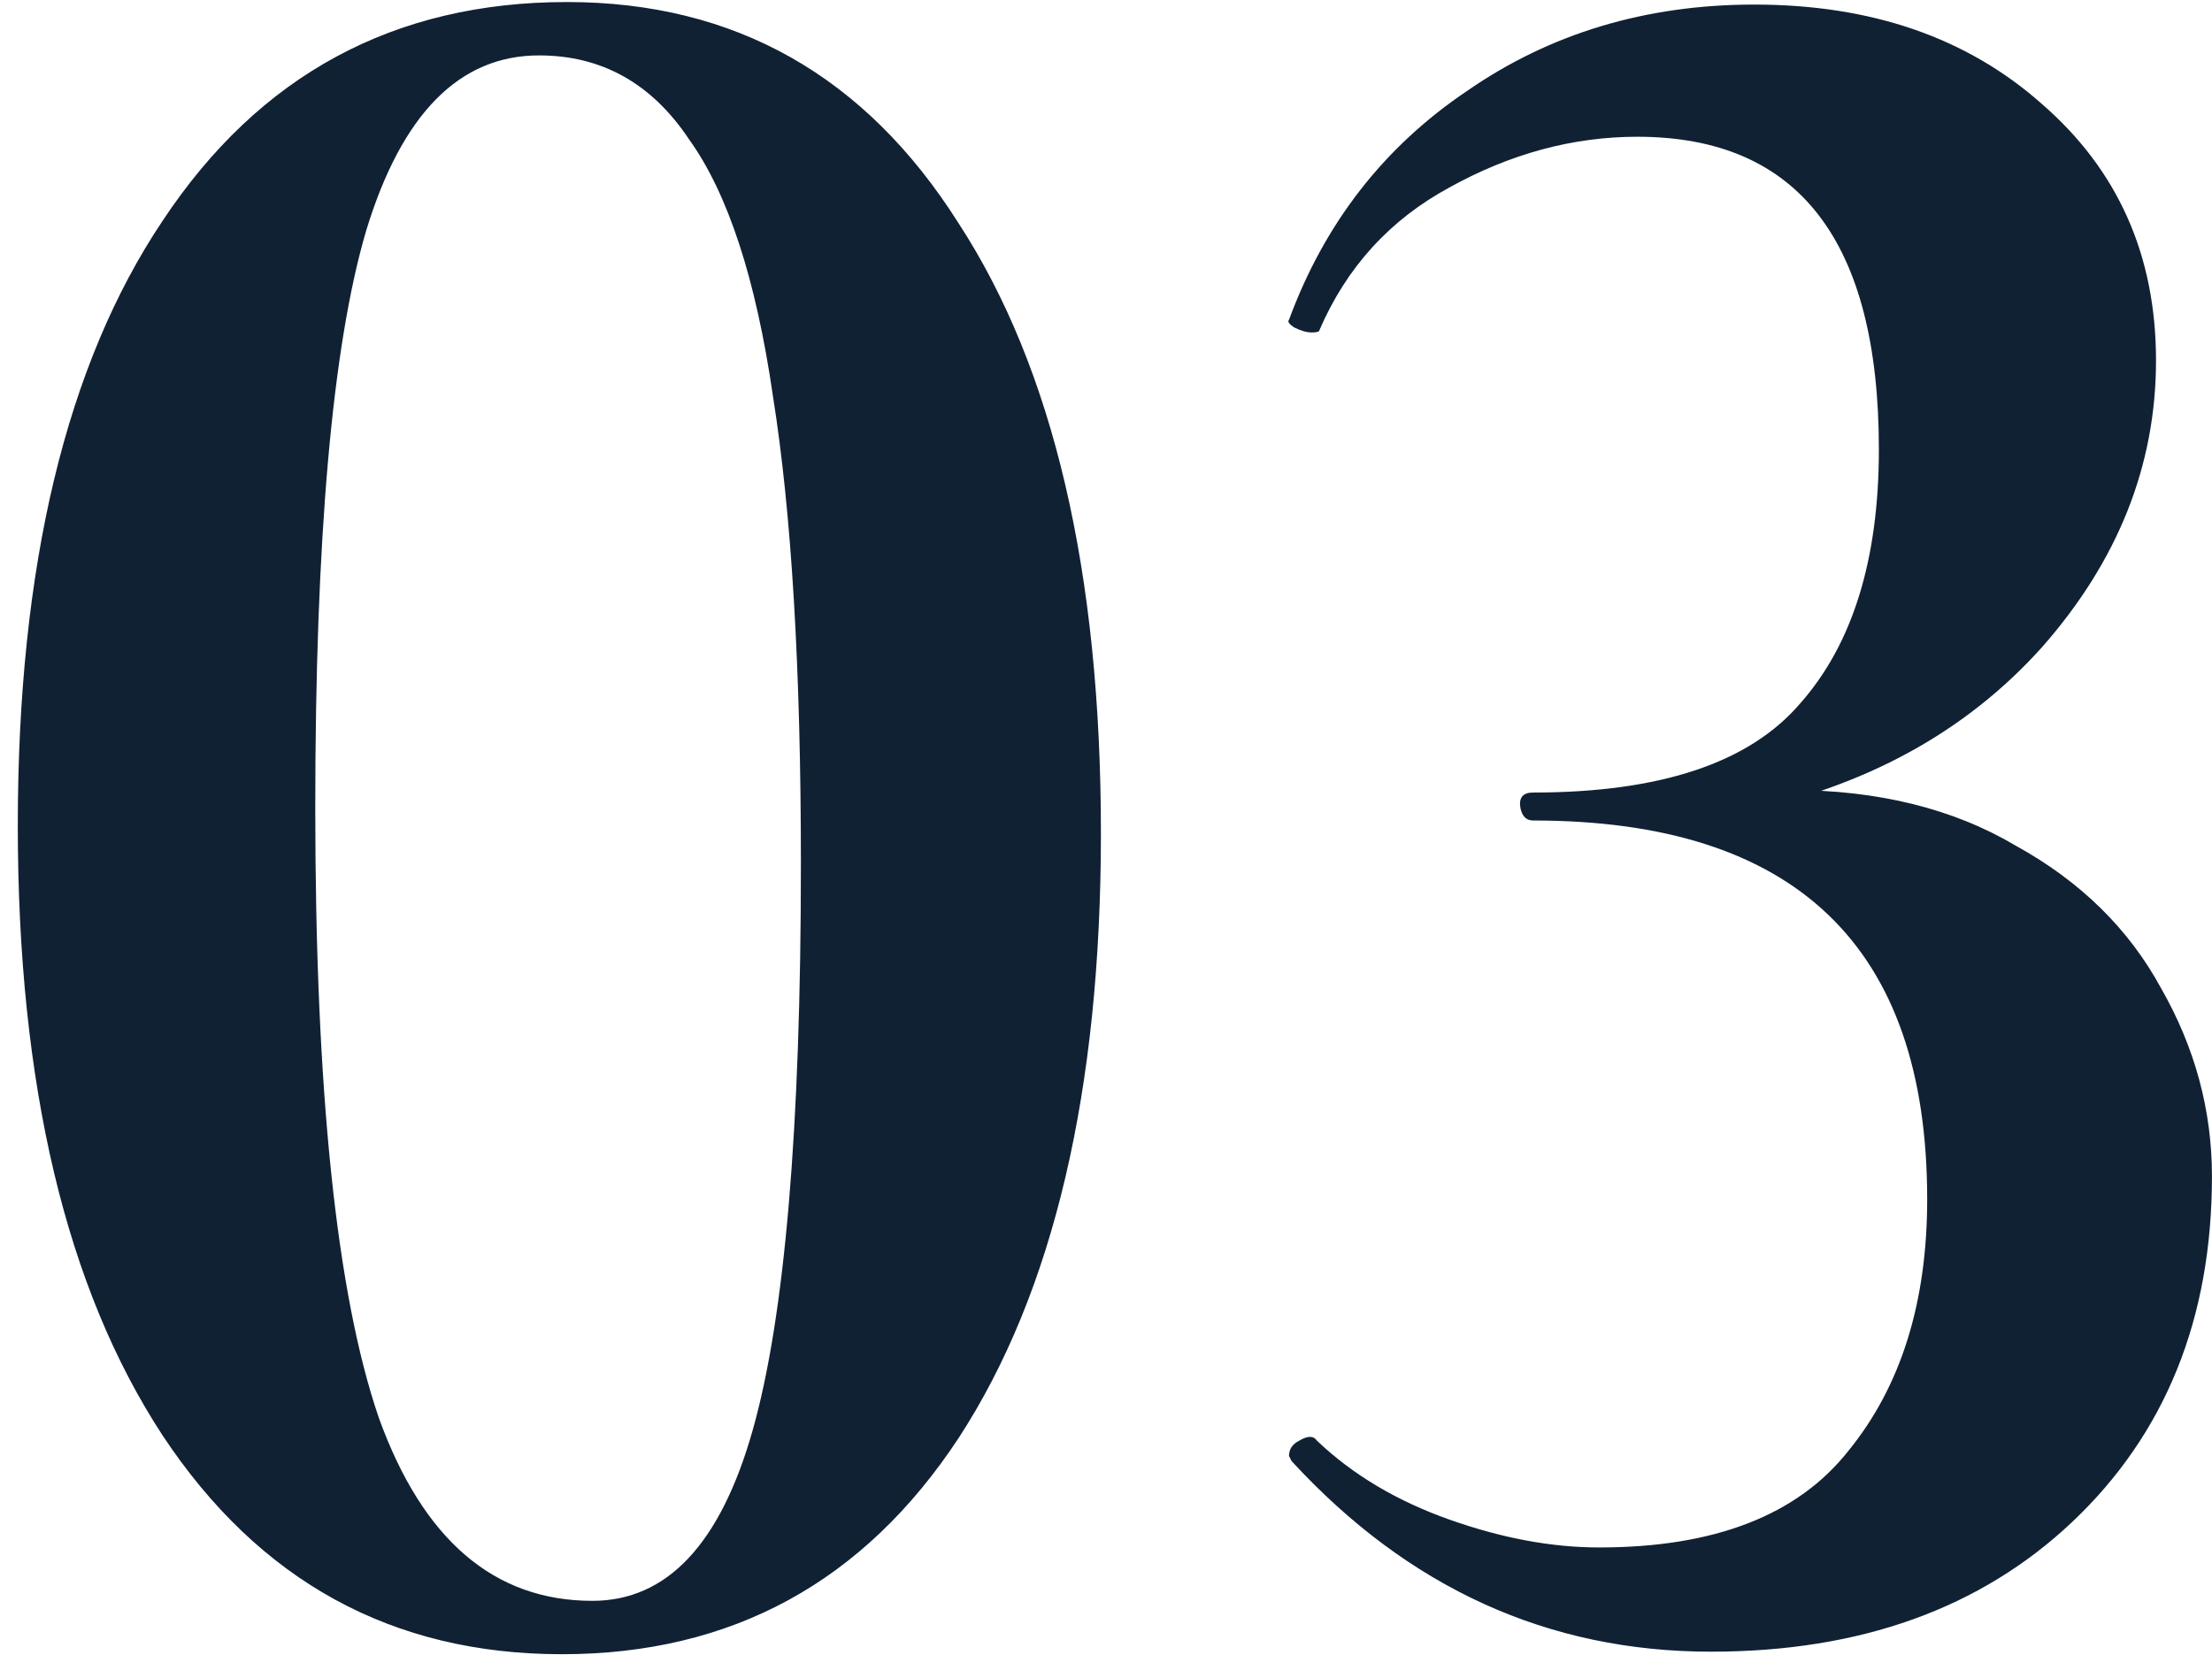 <svg width="87" height="66" viewBox="0 0 87 66" fill="none" xmlns="http://www.w3.org/2000/svg">
<path d="M22.1 65.08C15.433 65.08 10.2 62.214 6.4 56.48C2.6 50.68 0.7 42.68 0.7 32.48C0.7 22.28 2.6 14.347 6.4 8.68C10.2 2.947 15.5 0.08 22.3 0.08C28.9 0.08 34.033 2.98 37.7 8.78C41.433 14.514 43.3 22.514 43.3 32.78C43.3 42.914 41.433 50.847 37.7 56.58C33.967 62.247 28.767 65.08 22.1 65.08ZM23.3 62.98C26.233 62.98 28.333 60.747 29.6 56.28C30.867 51.814 31.5 44.38 31.5 33.98C31.5 26.314 31.133 20.18 30.4 15.58C29.733 10.98 28.633 7.614 27.1 5.48C25.633 3.28 23.667 2.18 21.2 2.18C18.067 2.18 15.8 4.48 14.4 9.08C13.067 13.614 12.4 21.18 12.4 31.78C12.4 42.914 13.233 50.914 14.9 55.78C16.633 60.58 19.433 62.98 23.3 62.98ZM67.298 64.98C60.898 64.98 55.398 62.48 50.798 57.48L50.698 57.28C50.698 57.014 50.831 56.814 51.098 56.68C51.431 56.48 51.664 56.48 51.798 56.68C53.198 58.014 54.931 59.047 56.998 59.78C59.064 60.514 61.031 60.88 62.898 60.88C67.431 60.88 70.698 59.614 72.698 57.08C74.764 54.547 75.798 51.247 75.798 47.18C75.798 37.247 70.631 32.28 60.298 32.28C60.031 32.28 59.864 32.114 59.798 31.78C59.731 31.38 59.898 31.18 60.298 31.18C65.298 31.18 68.798 30.014 70.798 27.68C72.864 25.347 73.898 22.014 73.898 17.68C73.898 9.48 70.731 5.38 64.398 5.38C61.864 5.38 59.398 6.047 56.998 7.38C54.664 8.647 52.964 10.514 51.898 12.98C51.898 13.047 51.798 13.08 51.598 13.08C51.398 13.08 51.164 13.014 50.898 12.88C50.698 12.747 50.631 12.647 50.698 12.58C52.098 8.78 54.431 5.78 57.698 3.58C60.964 1.314 64.731 0.18 68.998 0.18C73.598 0.18 77.364 1.48 80.298 4.08C83.298 6.68 84.798 10.047 84.798 14.18C84.798 18.314 83.298 22.08 80.298 25.48C77.298 28.814 73.331 30.98 68.398 31.98L68.598 31.18L70.398 31.08C73.864 31.08 76.831 31.814 79.298 33.28C81.831 34.68 83.731 36.547 84.998 38.88C86.331 41.214 86.998 43.68 86.998 46.28C86.998 51.88 85.164 56.414 81.498 59.88C77.898 63.28 73.164 64.98 67.298 64.98Z" fill="#102134"/>
</svg>
